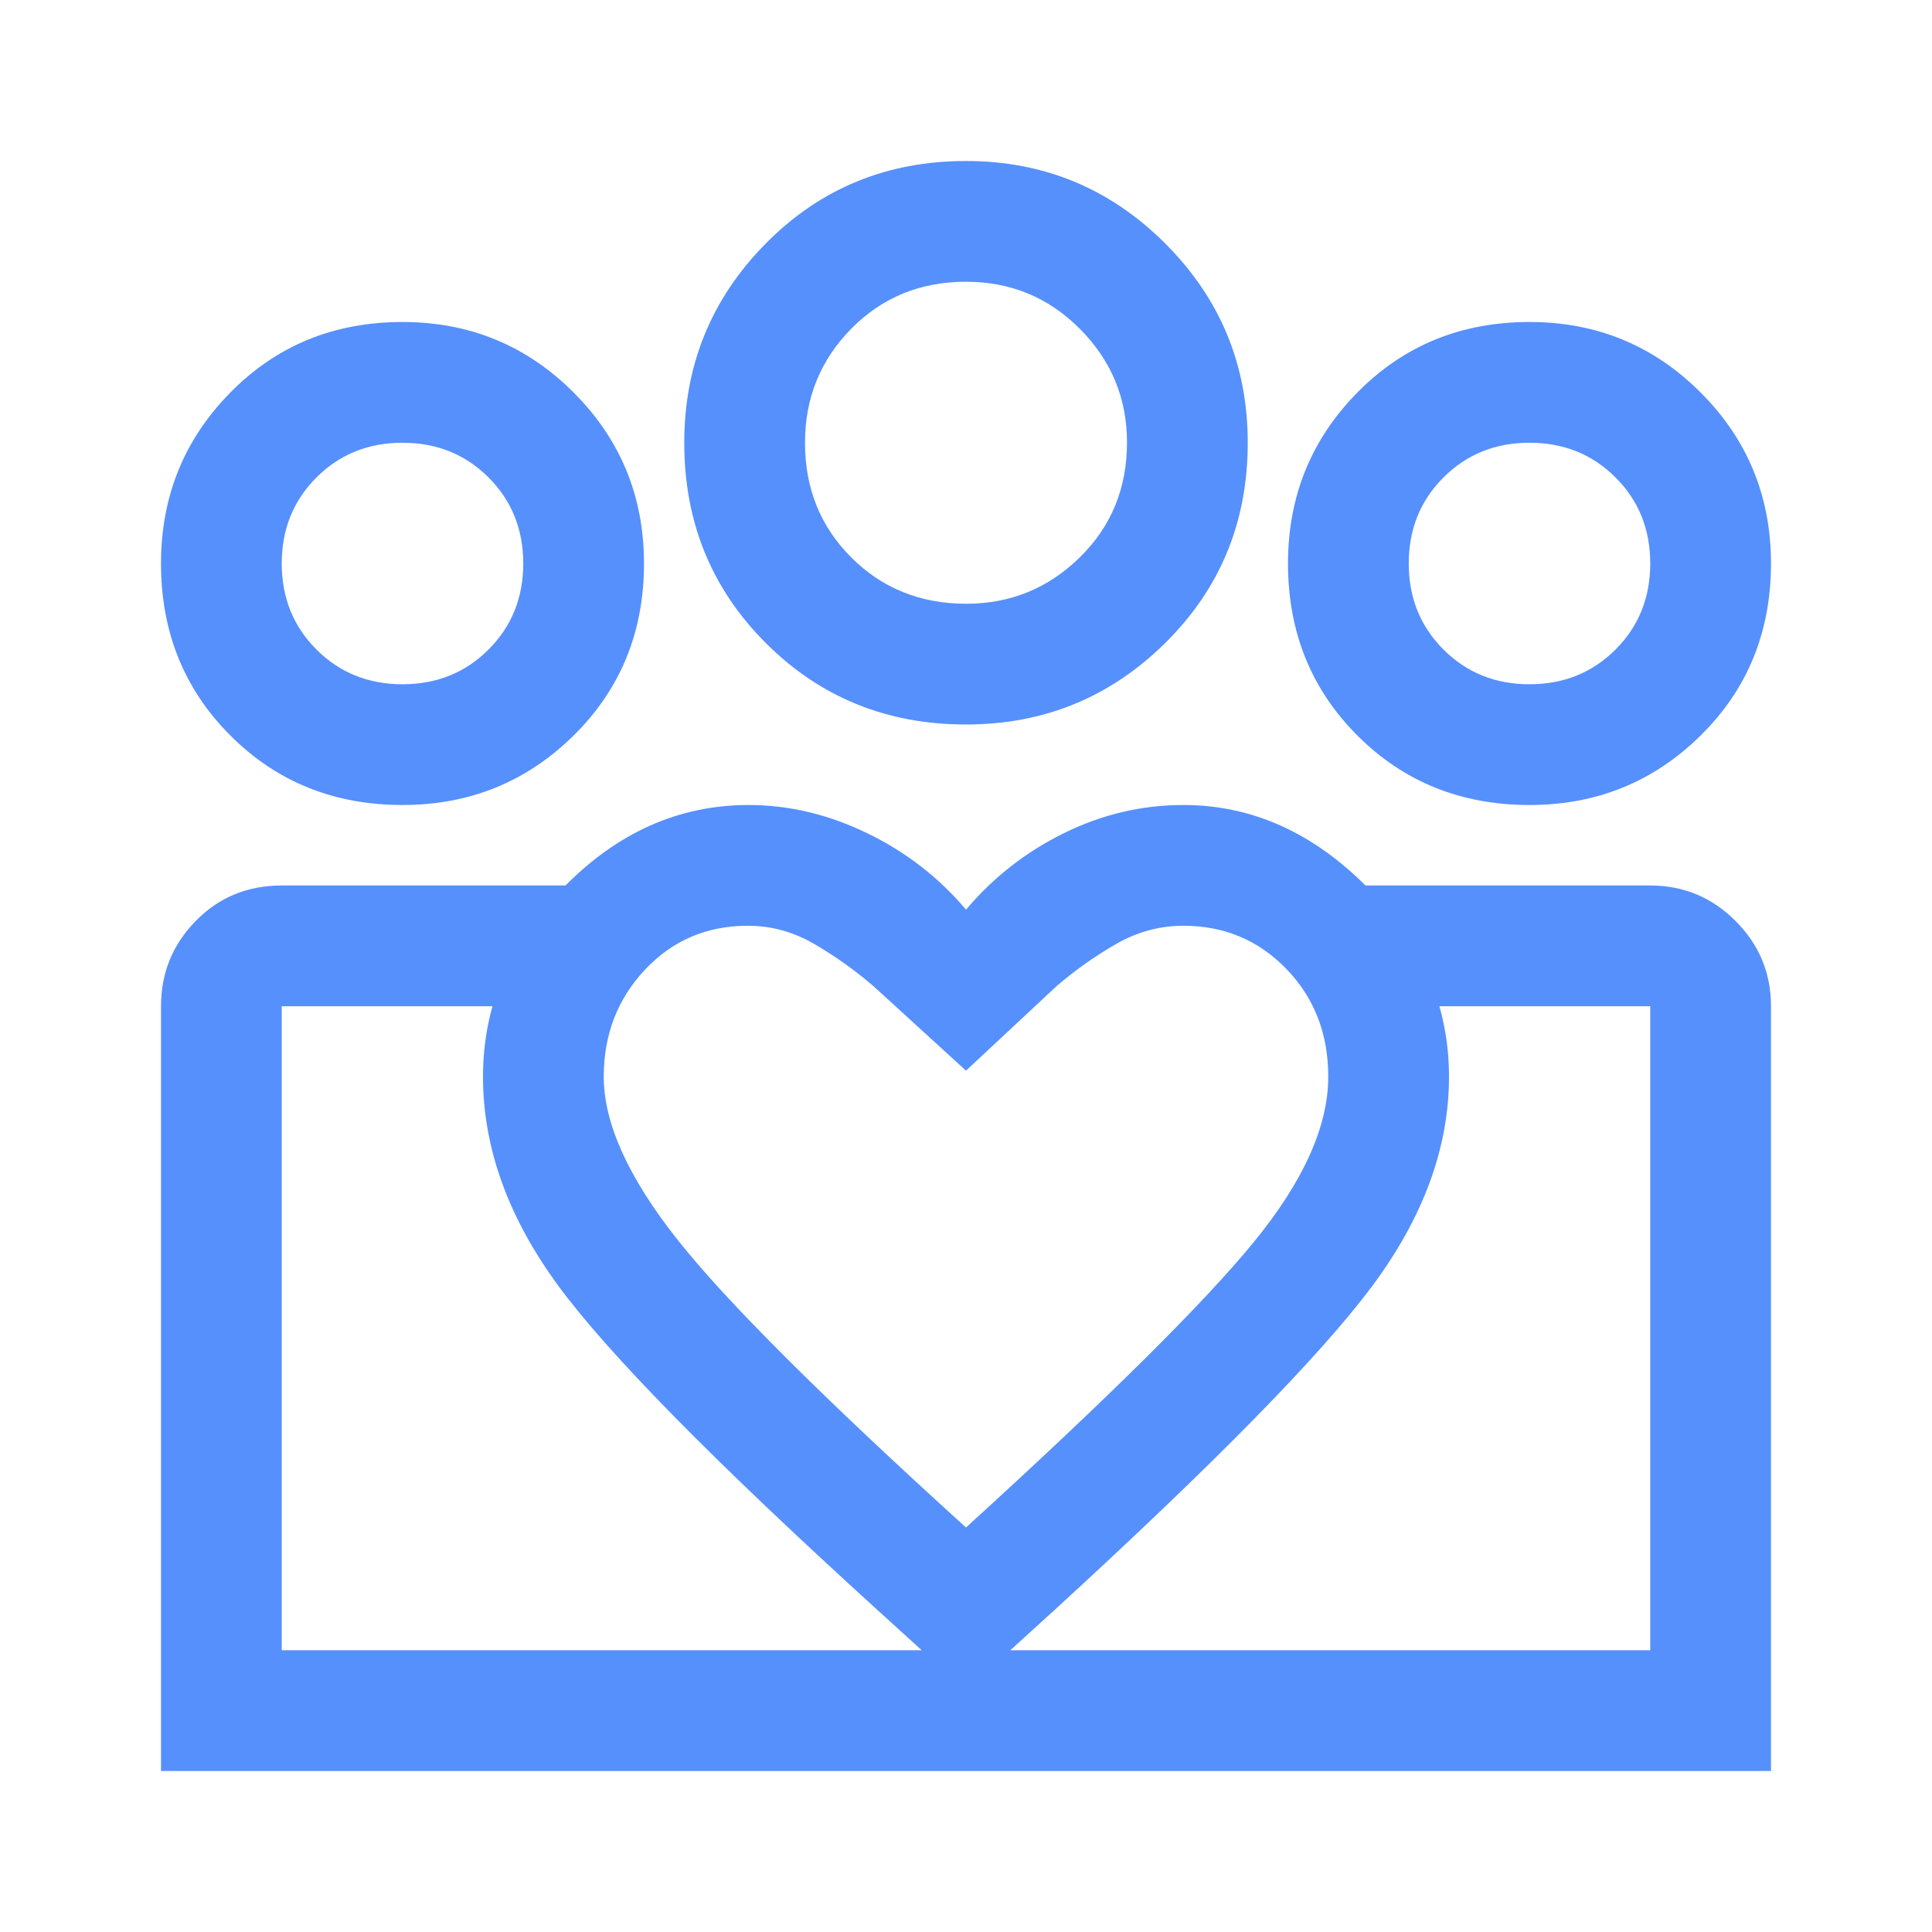 <?xml version="1.0" encoding="UTF-8"?>
<svg xmlns="http://www.w3.org/2000/svg" width="96" height="96" viewBox="0 0 96 96" fill="none">
  <mask id="mask0_2775_30644" style="mask-type:alpha" maskUnits="userSpaceOnUse" x="0" y="0" width="96" height="96">
    <rect width="96" height="96" fill="#D9D9D9"></rect>
  </mask>
  <g mask="url(#mask0_2775_30644)">
    <path d="M76 34C77.7 34 79.125 33.425 80.275 32.275C81.425 31.125 82 29.7 82 28C82 26.3 81.425 24.875 80.275 23.725C79.125 22.575 77.7 22 76 22C74.3 22 72.875 22.575 71.725 23.725C70.575 24.875 70 26.3 70 28C70 29.7 70.575 31.125 71.725 32.275C72.875 33.425 74.3 34 76 34ZM76 40C72.6 40 69.75 38.85 67.45 36.55C65.15 34.25 64 31.4 64 28C64 24.667 65.15 21.833 67.45 19.5C69.75 17.167 72.6 16 76 16C79.333 16 82.167 17.167 84.5 19.5C86.833 21.833 88 24.667 88 28C88 31.4 86.833 34.25 84.5 36.55C82.167 38.85 79.333 40 76 40ZM48.016 30C50.205 30 52.083 29.233 53.65 27.7C55.217 26.167 56 24.261 56 21.984C56 19.795 55.222 17.917 53.667 16.35C52.111 14.783 50.222 14 48 14C45.733 14 43.833 14.778 42.3 16.333C40.767 17.889 40 19.778 40 22C40 24.267 40.767 26.167 42.3 27.7C43.833 29.233 45.739 30 48.016 30ZM48 36C44.067 36 40.75 34.65 38.05 31.95C35.35 29.25 34 25.933 34 22C34 18.133 35.35 14.833 38.05 12.1C40.75 9.367 44.067 8 48 8C51.867 8 55.167 9.367 57.9 12.1C60.633 14.833 62 18.133 62 22C62 25.933 60.633 29.25 57.9 31.95C55.167 34.65 51.867 36 48 36ZM30 53.5C30 55.809 31.217 58.503 33.65 61.582C36.083 64.661 40.867 69.433 48 75.9C55.05 69.478 59.813 64.756 62.288 61.733C64.763 58.711 66 55.967 66 53.5C66 51.367 65.308 49.583 63.923 48.15C62.538 46.717 60.831 46 58.8 46C57.627 46 56.518 46.3 55.471 46.9C54.424 47.5 53.433 48.2 52.5 49L48 53.2L43.4 49C42.467 48.2 41.483 47.5 40.45 46.9C39.417 46.3 38.322 46 37.167 46C35.122 46 33.417 46.727 32.05 48.182C30.683 49.637 30 51.409 30 53.5ZM24 53.5C24 49.967 25.333 46.833 28 44.1C30.667 41.367 33.733 40 37.2 40C39.2 40 41.162 40.467 43.087 41.4C45.012 42.333 46.65 43.6 48.001 45.2C49.352 43.6 50.972 42.333 52.863 41.4C54.754 40.467 56.733 40 58.8 40C62.2 40 65.25 41.367 67.95 44.1C70.65 46.833 72 49.967 72 53.5C72 57.033 70.717 60.517 68.15 63.95C65.583 67.383 60.333 72.733 52.4 80L48 84L43.6 80C35.533 72.667 30.25 67.3 27.75 63.9C25.25 60.5 24 57.033 24 53.5ZM20 34C21.7 34 23.125 33.425 24.275 32.275C25.425 31.125 26 29.7 26 28C26 26.3 25.425 24.875 24.275 23.725C23.125 22.575 21.7 22 20 22C18.3 22 16.875 22.575 15.725 23.725C14.575 24.875 14 26.3 14 28C14 29.7 14.575 31.125 15.725 32.275C16.875 33.425 18.3 34 20 34ZM48.3 88V82H82V50H67.8V44H82C83.65 44 85.063 44.587 86.238 45.762C87.413 46.937 88 48.35 88 50V88H48.3ZM14 82H48.3V88H8V50C8 48.35 8.575 46.937 9.725 45.762C10.875 44.587 12.3 44 14 44H28.1V50H14V82ZM20 40C16.6 40 13.75 38.85 11.45 36.55C9.15 34.25 8 31.4 8 28C8 24.667 9.15 21.833 11.45 19.5C13.75 17.167 16.6 16 20 16C23.333 16 26.167 17.167 28.5 19.5C30.833 21.833 32 24.667 32 28C32 31.4 30.833 34.25 28.5 36.55C26.167 38.85 23.333 40 20 40Z" fill="#5690FC"></path>
  </g>
</svg>
